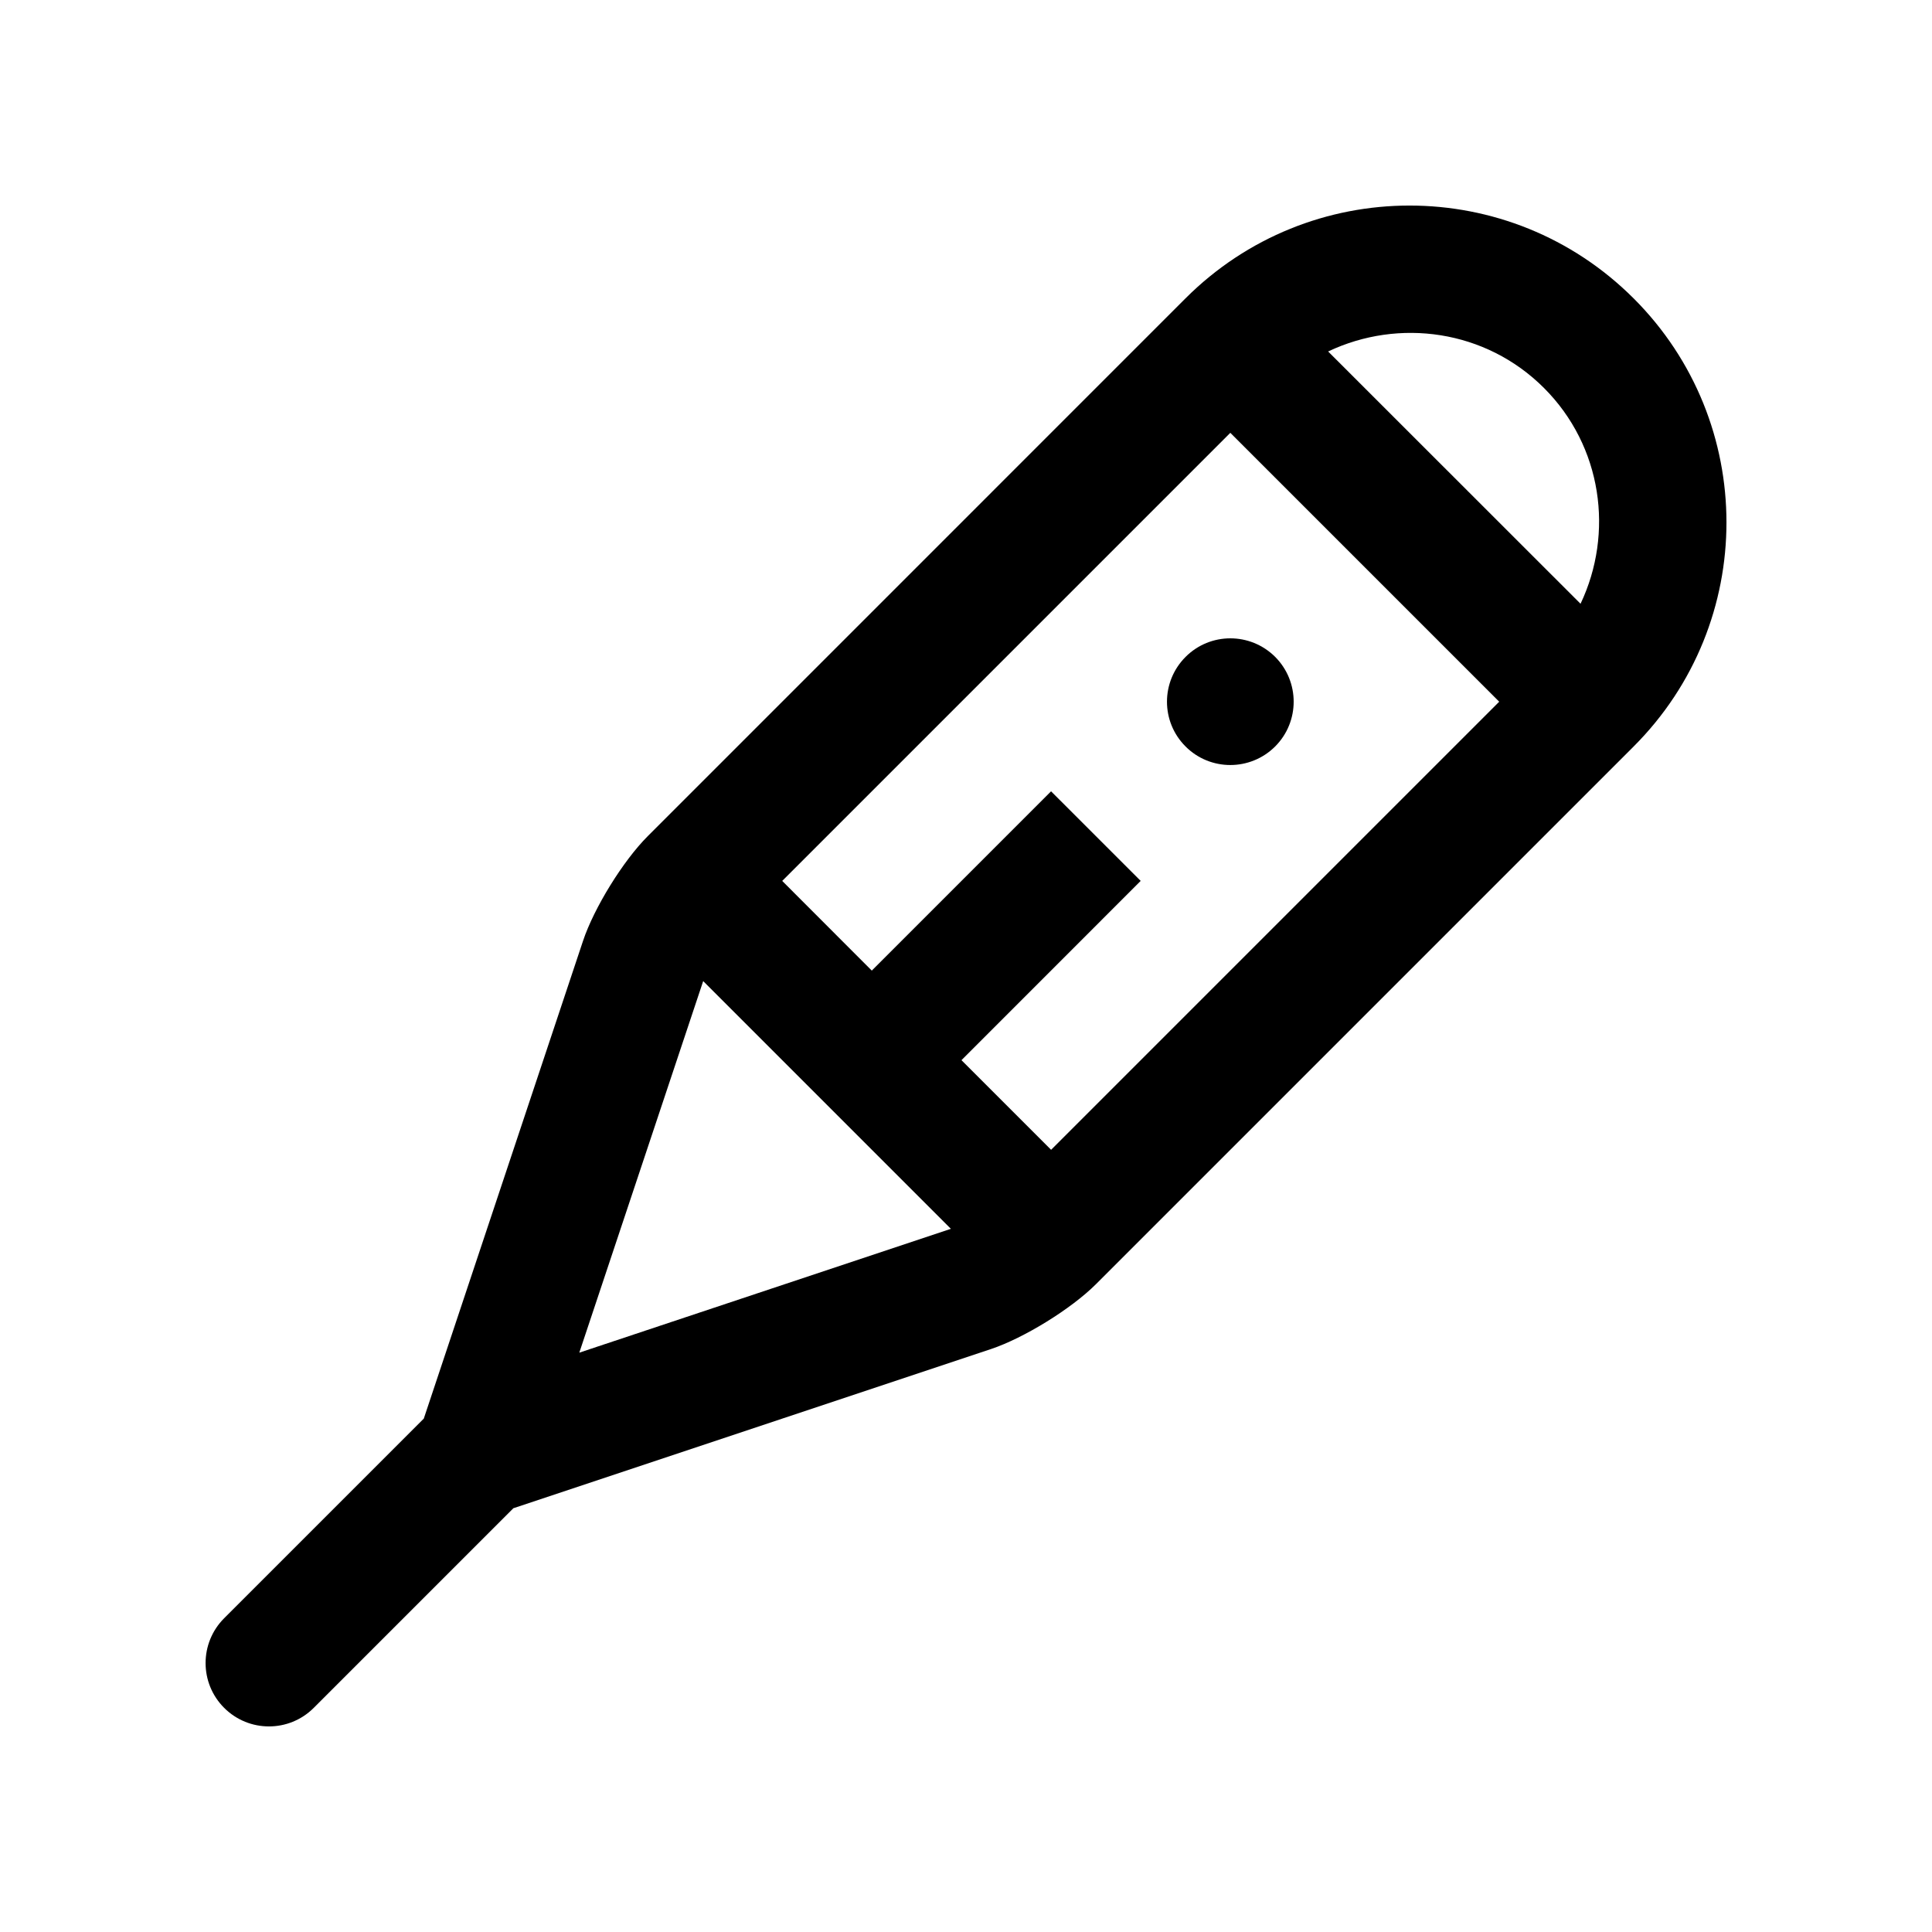 <?xml version="1.0" encoding="UTF-8"?>
<!-- Uploaded to: ICON Repo, www.iconrepo.com, Generator: ICON Repo Mixer Tools -->
<svg fill="#000000" width="800px" height="800px" version="1.1" viewBox="144 144 512 512" xmlns="http://www.w3.org/2000/svg">
 <g>
  <path d="m576.92 223.07c-32.805-32.797-85.953-32.797-118.75 0l-142.49 142.5c-6.535 6.523-14.27 19.039-17.184 27.816l-42.188 126.56-52.906 52.902c-6.559 6.566-6.559 17.191 0 23.75 6.559 6.559 17.191 6.559 23.746 0l52.906-52.906 126.58-42.184c8.758-2.934 21.27-10.656 27.801-17.184l142.5-142.5c32.797-32.801 32.797-85.969-0.004-118.75zm-23.75 23.746c15.469 15.469 18.57 38.492 9.691 57.188l-66.891-66.859c18.727-8.887 41.738-5.789 57.199 9.672zm-154.37 178.14 47.492-47.508-23.75-23.746-47.508 47.516-23.738-23.766 118.75-118.75 71.258 71.258-118.75 118.75zm-101.28 77.512 32.832-98.469 65.641 65.652z"/>
  <path d="m481.92 341.83c-6.559 6.543-17.207 6.543-23.73 0-6.578-6.559-6.566-17.184 0-23.746 6.543-6.559 17.168-6.559 23.746 0 6.527 6.543 6.543 17.188-0.016 23.746z"/>
 </g>
</svg>